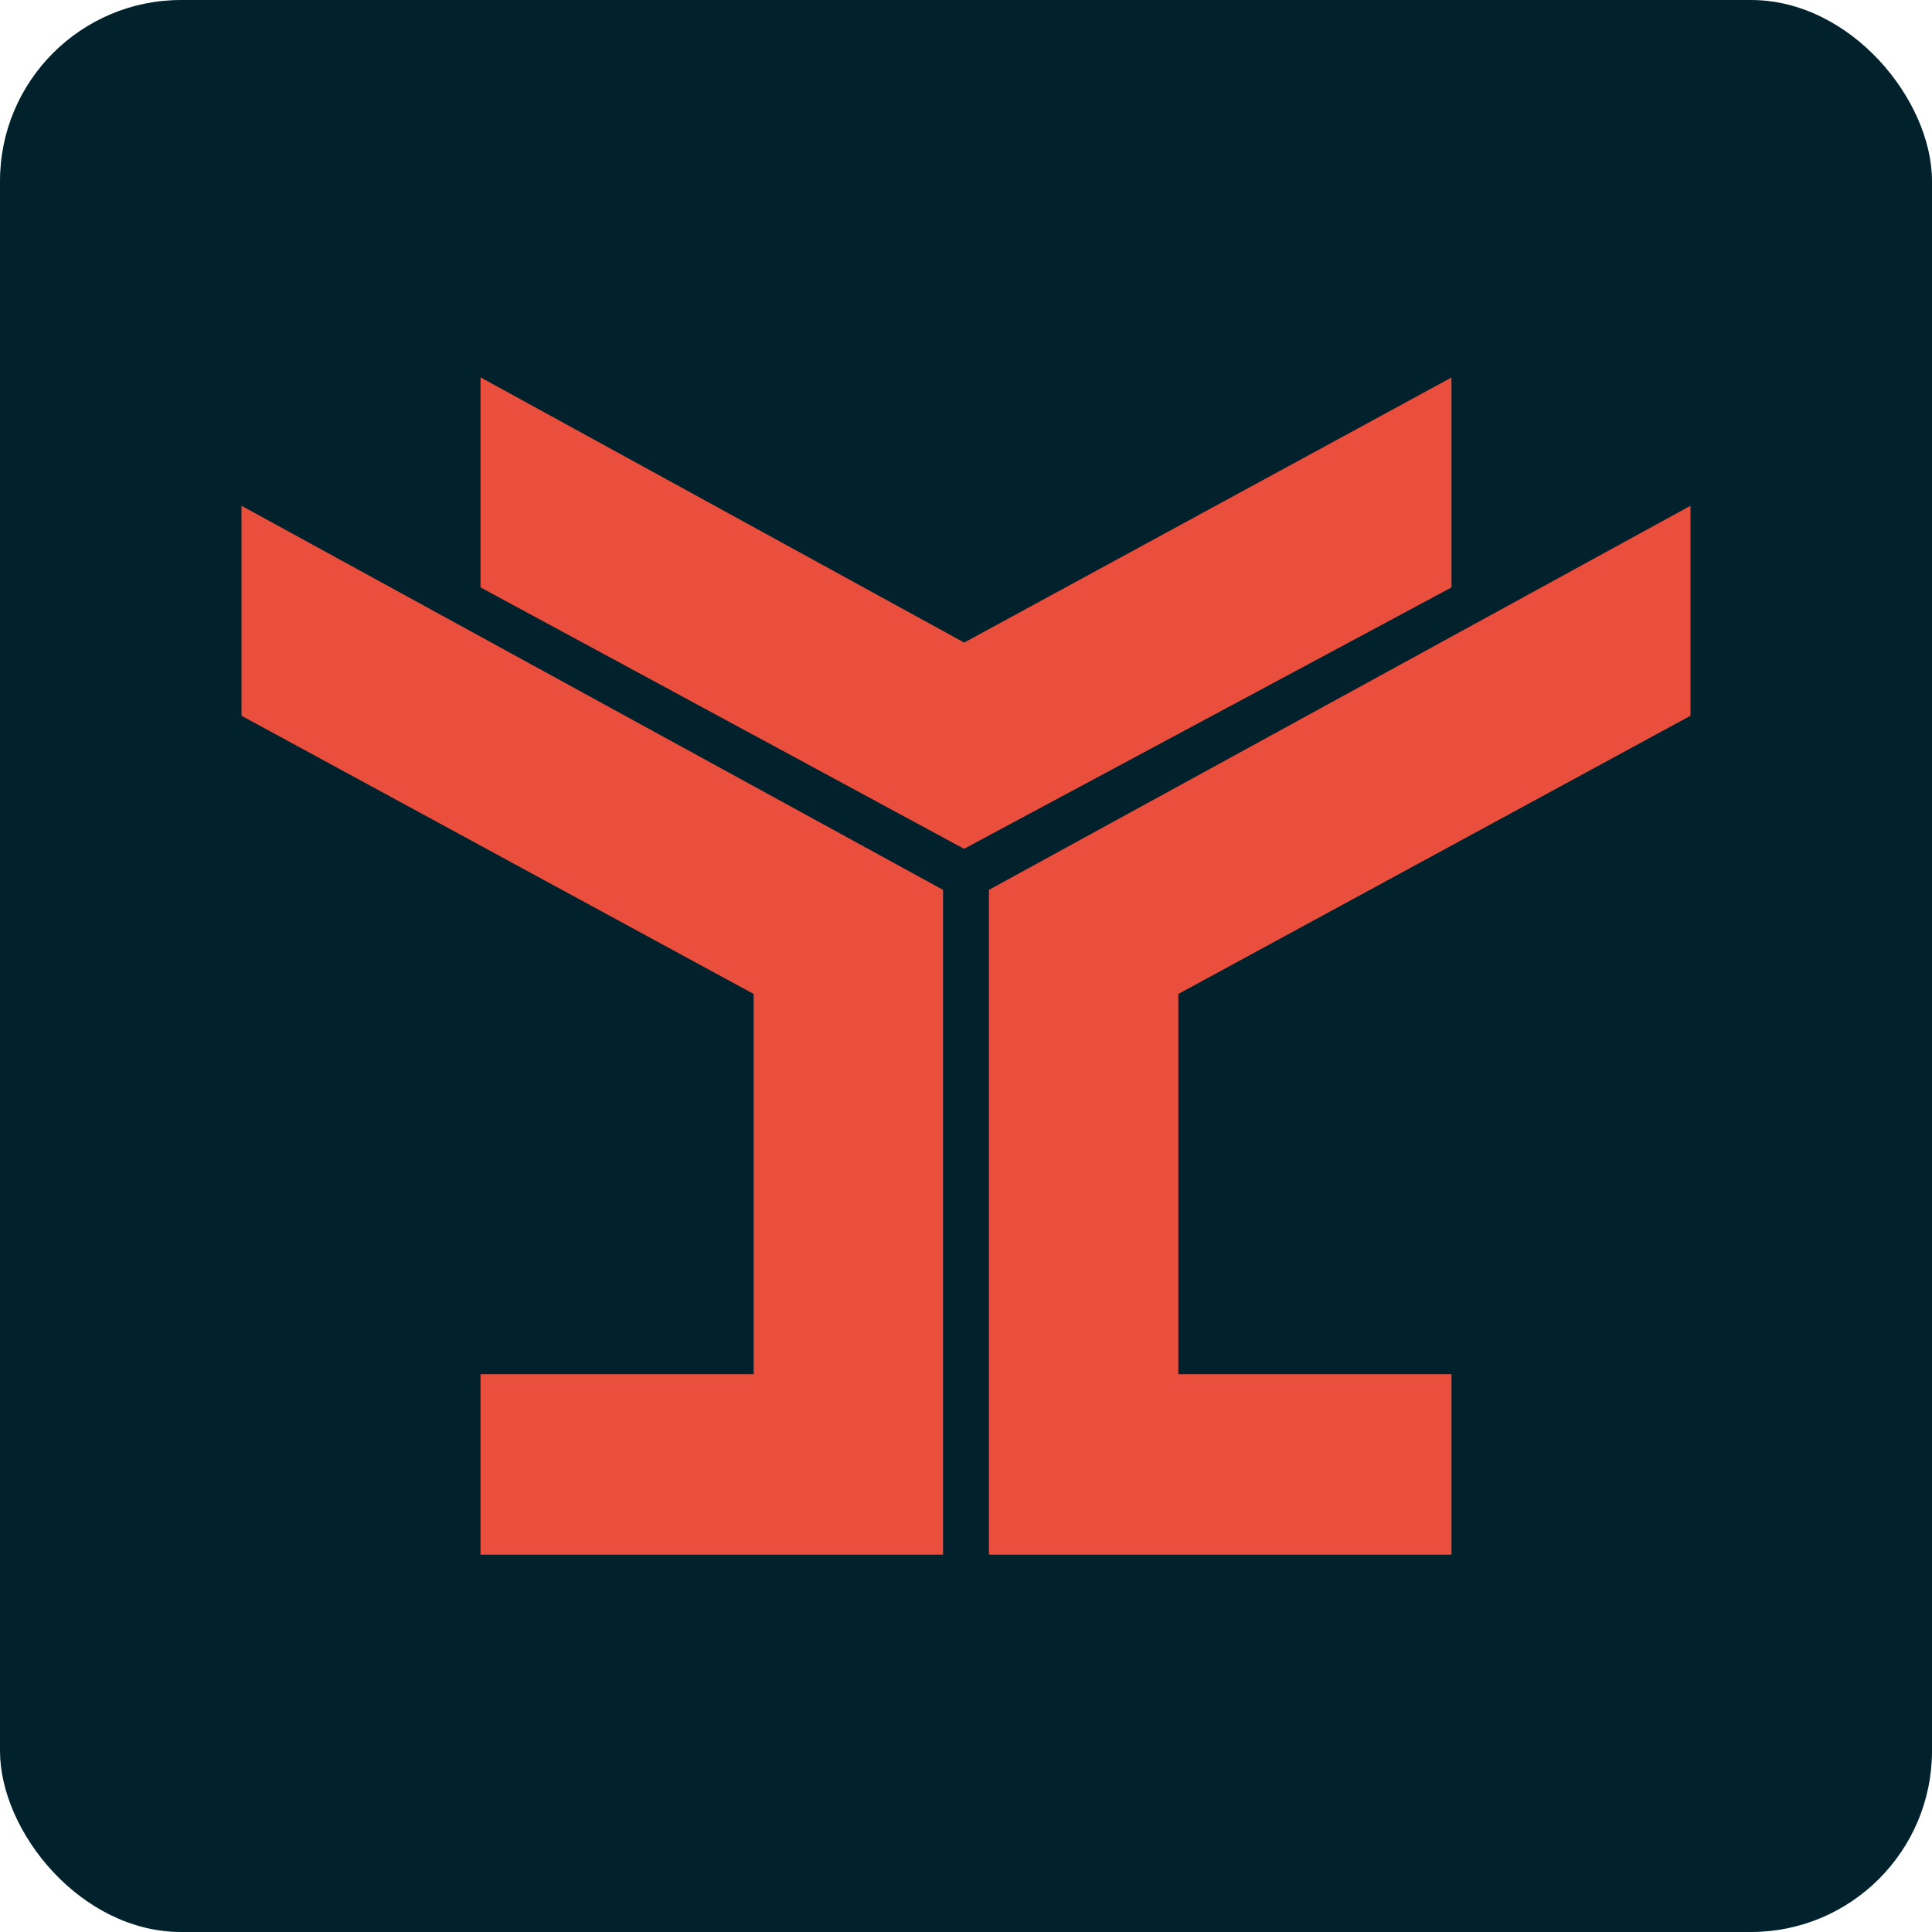 <svg width="32" height="32" viewBox="0 0 32 32" fill="none" xmlns="http://www.w3.org/2000/svg">
<rect width="32" height="32" rx="3" fill="#01222C"/>
<path d="M15.62 14.739V25.75H7.959V22.761H12.483V16.463L4 11.855V8.377L15.62 14.739ZM28 11.855L19.517 16.463V22.761H24.041V25.75H16.38V14.739L28 8.377V11.855ZM15.97 10.643L24.041 6.253V9.73L15.968 14.059L7.959 9.729V6.25L15.97 10.643Z" fill="#EA4F3D"/>
</svg>

